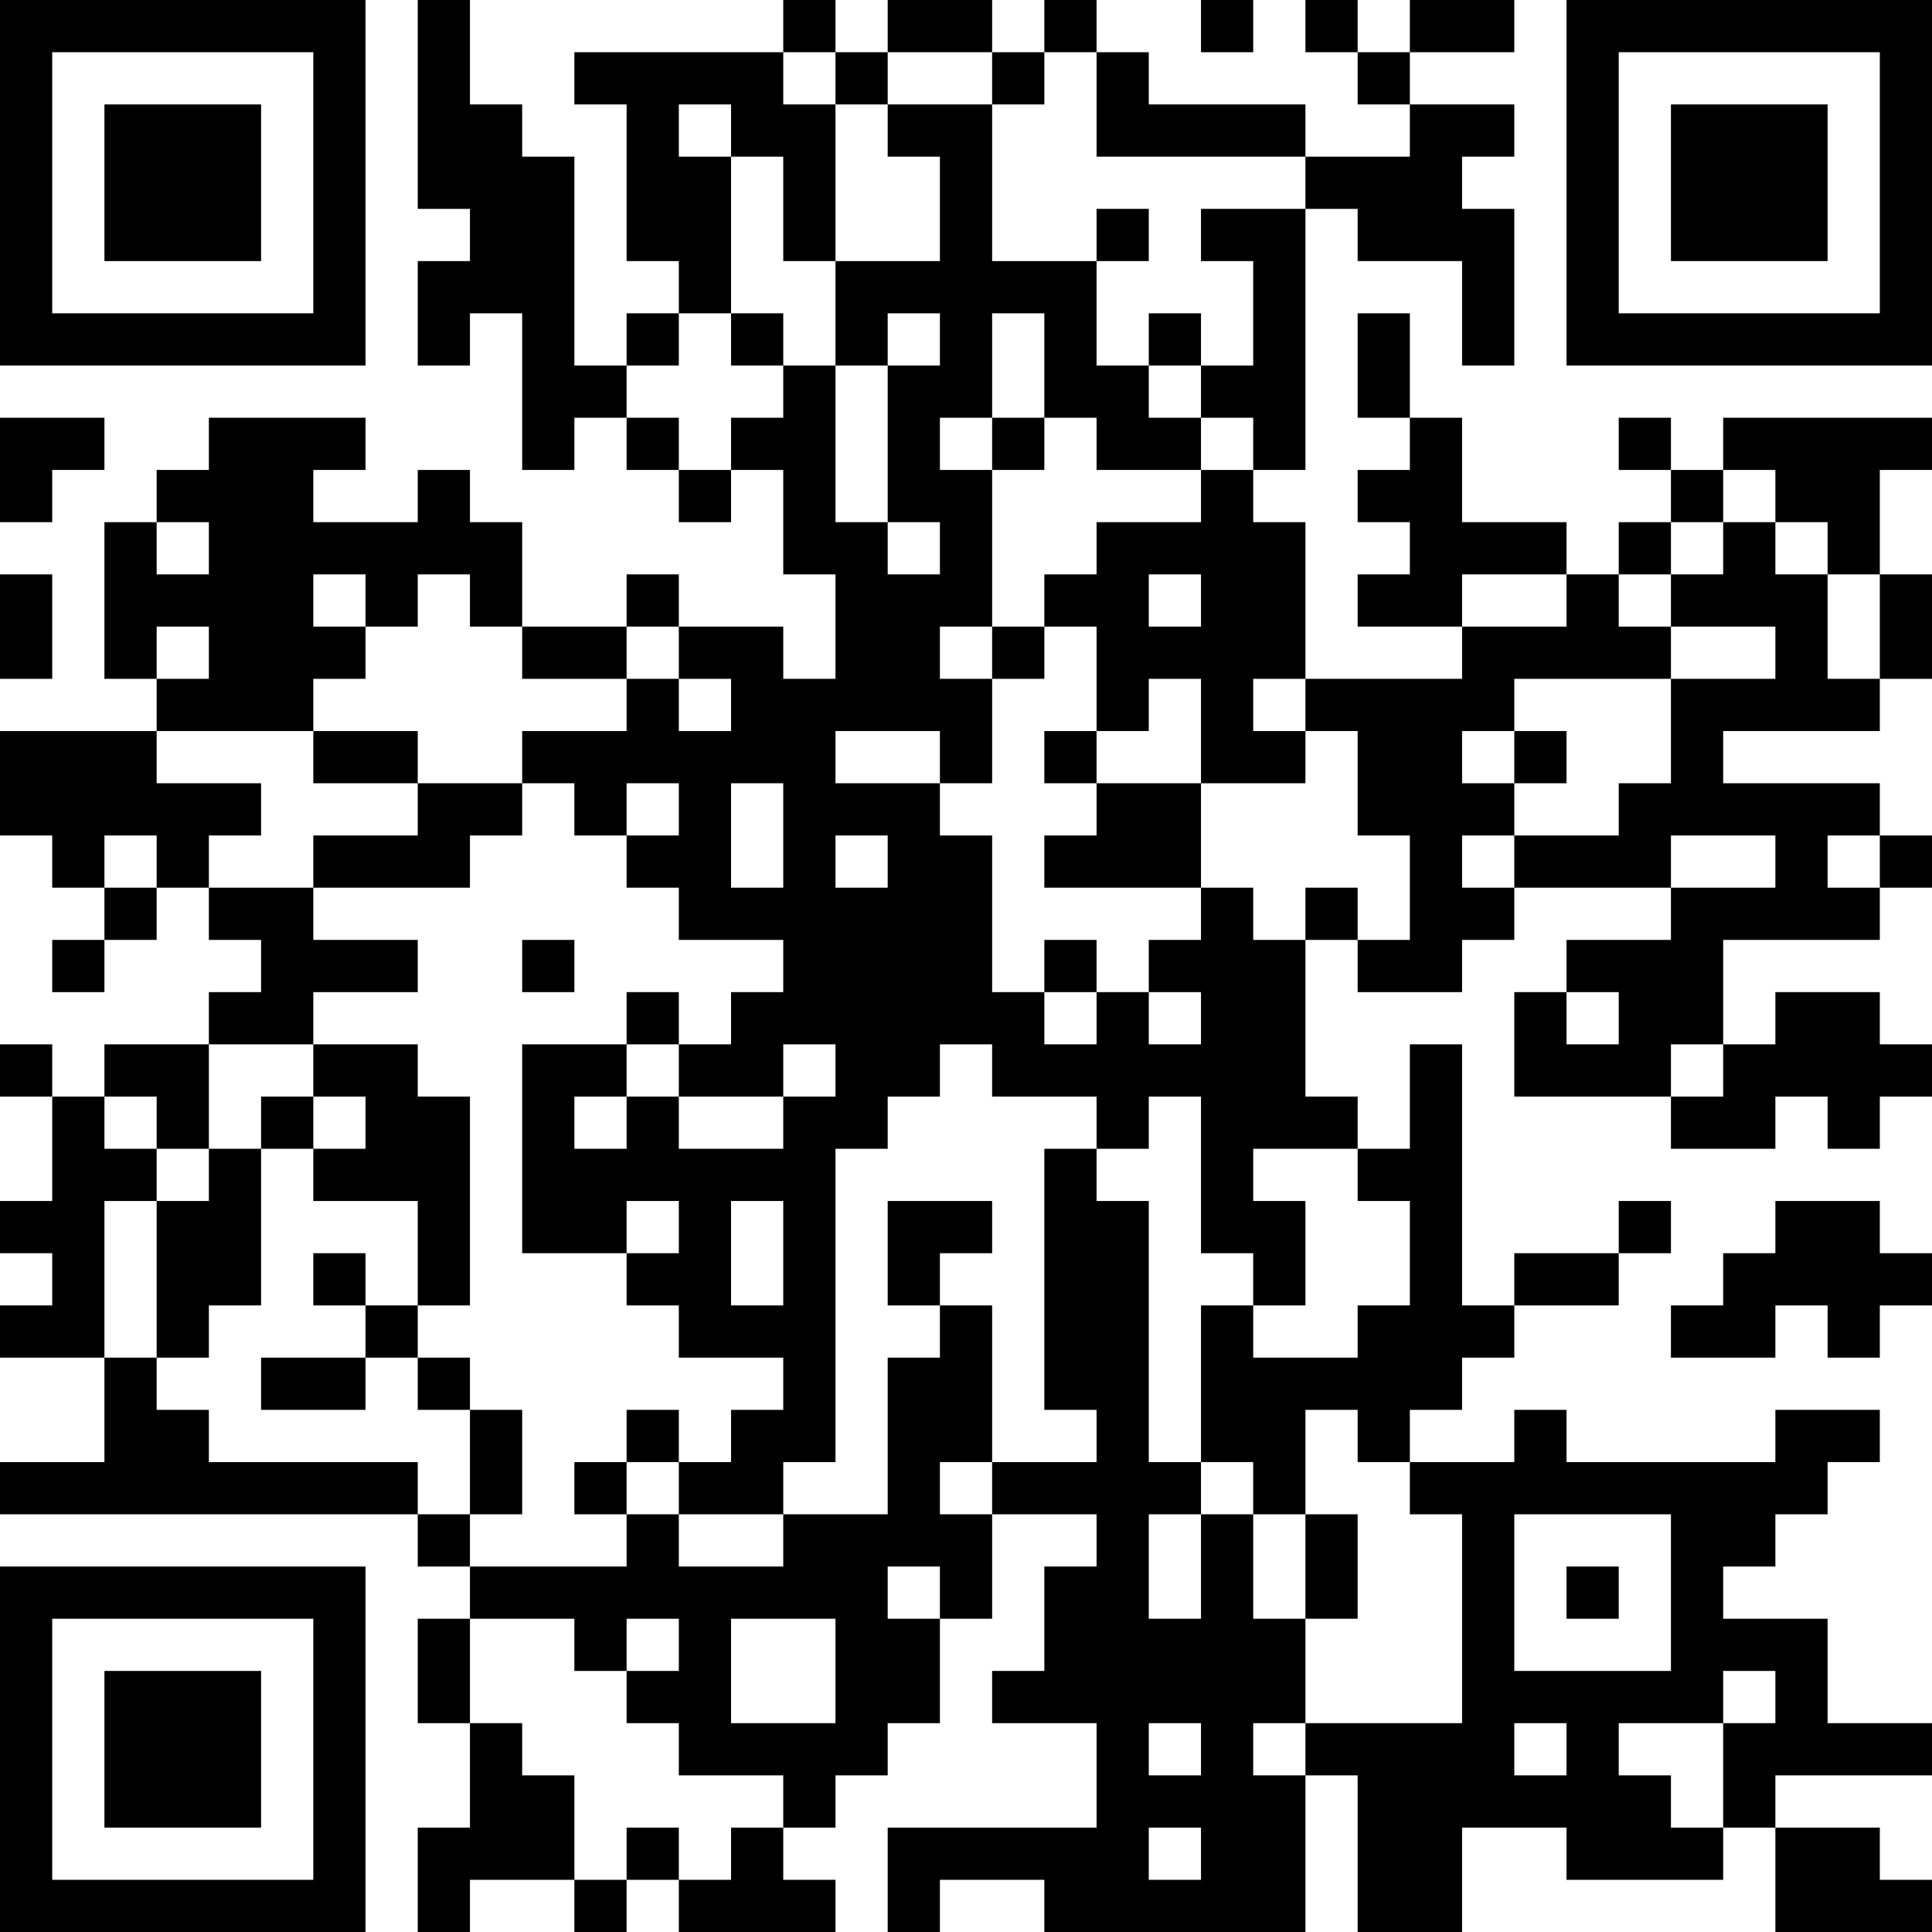 <?xml version="1.0" encoding="UTF-8"?>
<svg xmlns="http://www.w3.org/2000/svg" version="1.1" width="400" height="400" viewBox="0 0 400 400"><rect x="0" y="0" width="400" height="400" fill="#ffffff"/><g transform="scale(10.811)"><g transform="translate(0,0)"><path fill-rule="evenodd" d="M8 0L8 4L9 4L9 5L8 5L8 7L9 7L9 6L10 6L10 9L11 9L11 8L12 8L12 9L13 9L13 10L14 10L14 9L15 9L15 11L16 11L16 13L15 13L15 12L13 12L13 11L12 11L12 12L10 12L10 10L9 10L9 9L8 9L8 10L6 10L6 9L7 9L7 8L4 8L4 9L3 9L3 10L2 10L2 13L3 13L3 14L0 14L0 16L1 16L1 17L2 17L2 18L1 18L1 19L2 19L2 18L3 18L3 17L4 17L4 18L5 18L5 19L4 19L4 20L2 20L2 21L1 21L1 20L0 20L0 21L1 21L1 23L0 23L0 24L1 24L1 25L0 25L0 26L2 26L2 28L0 28L0 29L8 29L8 30L9 30L9 31L8 31L8 33L9 33L9 35L8 35L8 37L9 37L9 36L11 36L11 37L12 37L12 36L13 36L13 37L16 37L16 36L15 36L15 35L16 35L16 34L17 34L17 33L18 33L18 31L19 31L19 29L21 29L21 30L20 30L20 32L19 32L19 33L21 33L21 35L17 35L17 37L18 37L18 36L20 36L20 37L25 37L25 34L26 34L26 37L28 37L28 35L30 35L30 36L33 36L33 35L34 35L34 37L37 37L37 36L36 36L36 35L34 35L34 34L37 34L37 33L35 33L35 31L33 31L33 30L34 30L34 29L35 29L35 28L36 28L36 27L34 27L34 28L30 28L30 27L29 27L29 28L27 28L27 27L28 27L28 26L29 26L29 25L31 25L31 24L32 24L32 23L31 23L31 24L29 24L29 25L28 25L28 20L27 20L27 22L26 22L26 21L25 21L25 18L26 18L26 19L28 19L28 18L29 18L29 17L32 17L32 18L30 18L30 19L29 19L29 21L32 21L32 22L34 22L34 21L35 21L35 22L36 22L36 21L37 21L37 20L36 20L36 19L34 19L34 20L33 20L33 18L36 18L36 17L37 17L37 16L36 16L36 15L33 15L33 14L36 14L36 13L37 13L37 11L36 11L36 9L37 9L37 8L33 8L33 9L32 9L32 8L31 8L31 9L32 9L32 10L31 10L31 11L30 11L30 10L28 10L28 8L27 8L27 6L26 6L26 8L27 8L27 9L26 9L26 10L27 10L27 11L26 11L26 12L28 12L28 13L25 13L25 10L24 10L24 9L25 9L25 4L26 4L26 5L28 5L28 7L29 7L29 4L28 4L28 3L29 3L29 2L27 2L27 1L29 1L29 0L27 0L27 1L26 1L26 0L25 0L25 1L26 1L26 2L27 2L27 3L25 3L25 2L22 2L22 1L21 1L21 0L20 0L20 1L19 1L19 0L17 0L17 1L16 1L16 0L15 0L15 1L11 1L11 2L12 2L12 5L13 5L13 6L12 6L12 7L11 7L11 3L10 3L10 2L9 2L9 0ZM23 0L23 1L24 1L24 0ZM15 1L15 2L16 2L16 5L15 5L15 3L14 3L14 2L13 2L13 3L14 3L14 6L13 6L13 7L12 7L12 8L13 8L13 9L14 9L14 8L15 8L15 7L16 7L16 10L17 10L17 11L18 11L18 10L17 10L17 7L18 7L18 6L17 6L17 7L16 7L16 5L18 5L18 3L17 3L17 2L19 2L19 5L21 5L21 7L22 7L22 8L23 8L23 9L21 9L21 8L20 8L20 6L19 6L19 8L18 8L18 9L19 9L19 12L18 12L18 13L19 13L19 15L18 15L18 14L16 14L16 15L18 15L18 16L19 16L19 19L20 19L20 20L21 20L21 19L22 19L22 20L23 20L23 19L22 19L22 18L23 18L23 17L24 17L24 18L25 18L25 17L26 17L26 18L27 18L27 16L26 16L26 14L25 14L25 13L24 13L24 14L25 14L25 15L23 15L23 13L22 13L22 14L21 14L21 12L20 12L20 11L21 11L21 10L23 10L23 9L24 9L24 8L23 8L23 7L24 7L24 5L23 5L23 4L25 4L25 3L21 3L21 1L20 1L20 2L19 2L19 1L17 1L17 2L16 2L16 1ZM21 4L21 5L22 5L22 4ZM14 6L14 7L15 7L15 6ZM22 6L22 7L23 7L23 6ZM0 8L0 10L1 10L1 9L2 9L2 8ZM19 8L19 9L20 9L20 8ZM33 9L33 10L32 10L32 11L31 11L31 12L32 12L32 13L29 13L29 14L28 14L28 15L29 15L29 16L28 16L28 17L29 17L29 16L31 16L31 15L32 15L32 13L34 13L34 12L32 12L32 11L33 11L33 10L34 10L34 11L35 11L35 13L36 13L36 11L35 11L35 10L34 10L34 9ZM3 10L3 11L4 11L4 10ZM0 11L0 13L1 13L1 11ZM6 11L6 12L7 12L7 13L6 13L6 14L3 14L3 15L5 15L5 16L4 16L4 17L6 17L6 18L8 18L8 19L6 19L6 20L4 20L4 22L3 22L3 21L2 21L2 22L3 22L3 23L2 23L2 26L3 26L3 27L4 27L4 28L8 28L8 29L9 29L9 30L12 30L12 29L13 29L13 30L15 30L15 29L17 29L17 26L18 26L18 25L19 25L19 28L18 28L18 29L19 29L19 28L21 28L21 27L20 27L20 22L21 22L21 23L22 23L22 28L23 28L23 29L22 29L22 31L23 31L23 29L24 29L24 31L25 31L25 33L24 33L24 34L25 34L25 33L28 33L28 29L27 29L27 28L26 28L26 27L25 27L25 29L24 29L24 28L23 28L23 25L24 25L24 26L26 26L26 25L27 25L27 23L26 23L26 22L24 22L24 23L25 23L25 25L24 25L24 24L23 24L23 21L22 21L22 22L21 22L21 21L19 21L19 20L18 20L18 21L17 21L17 22L16 22L16 28L15 28L15 29L13 29L13 28L14 28L14 27L15 27L15 26L13 26L13 25L12 25L12 24L13 24L13 23L12 23L12 24L10 24L10 20L12 20L12 21L11 21L11 22L12 22L12 21L13 21L13 22L15 22L15 21L16 21L16 20L15 20L15 21L13 21L13 20L14 20L14 19L15 19L15 18L13 18L13 17L12 17L12 16L13 16L13 15L12 15L12 16L11 16L11 15L10 15L10 14L12 14L12 13L13 13L13 14L14 14L14 13L13 13L13 12L12 12L12 13L10 13L10 12L9 12L9 11L8 11L8 12L7 12L7 11ZM22 11L22 12L23 12L23 11ZM28 11L28 12L30 12L30 11ZM3 12L3 13L4 13L4 12ZM19 12L19 13L20 13L20 12ZM6 14L6 15L8 15L8 16L6 16L6 17L9 17L9 16L10 16L10 15L8 15L8 14ZM20 14L20 15L21 15L21 16L20 16L20 17L23 17L23 15L21 15L21 14ZM29 14L29 15L30 15L30 14ZM14 15L14 17L15 17L15 15ZM2 16L2 17L3 17L3 16ZM16 16L16 17L17 17L17 16ZM32 16L32 17L34 17L34 16ZM35 16L35 17L36 17L36 16ZM10 18L10 19L11 19L11 18ZM20 18L20 19L21 19L21 18ZM12 19L12 20L13 20L13 19ZM30 19L30 20L31 20L31 19ZM6 20L6 21L5 21L5 22L4 22L4 23L3 23L3 26L4 26L4 25L5 25L5 22L6 22L6 23L8 23L8 25L7 25L7 24L6 24L6 25L7 25L7 26L5 26L5 27L7 27L7 26L8 26L8 27L9 27L9 29L10 29L10 27L9 27L9 26L8 26L8 25L9 25L9 21L8 21L8 20ZM32 20L32 21L33 21L33 20ZM6 21L6 22L7 22L7 21ZM14 23L14 25L15 25L15 23ZM17 23L17 25L18 25L18 24L19 24L19 23ZM34 23L34 24L33 24L33 25L32 25L32 26L34 26L34 25L35 25L35 26L36 26L36 25L37 25L37 24L36 24L36 23ZM12 27L12 28L11 28L11 29L12 29L12 28L13 28L13 27ZM25 29L25 31L26 31L26 29ZM29 29L29 32L32 32L32 29ZM17 30L17 31L18 31L18 30ZM30 30L30 31L31 31L31 30ZM9 31L9 33L10 33L10 34L11 34L11 36L12 36L12 35L13 35L13 36L14 36L14 35L15 35L15 34L13 34L13 33L12 33L12 32L13 32L13 31L12 31L12 32L11 32L11 31ZM14 31L14 33L16 33L16 31ZM33 32L33 33L31 33L31 34L32 34L32 35L33 35L33 33L34 33L34 32ZM22 33L22 34L23 34L23 33ZM29 33L29 34L30 34L30 33ZM22 35L22 36L23 36L23 35ZM0 0L0 7L7 7L7 0ZM1 1L1 6L6 6L6 1ZM2 2L2 5L5 5L5 2ZM30 0L30 7L37 7L37 0ZM31 1L31 6L36 6L36 1ZM32 2L32 5L35 5L35 2ZM0 30L0 37L7 37L7 30ZM1 31L1 36L6 36L6 31ZM2 32L2 35L5 35L5 32Z" fill="#000000"/></g></g></svg>

